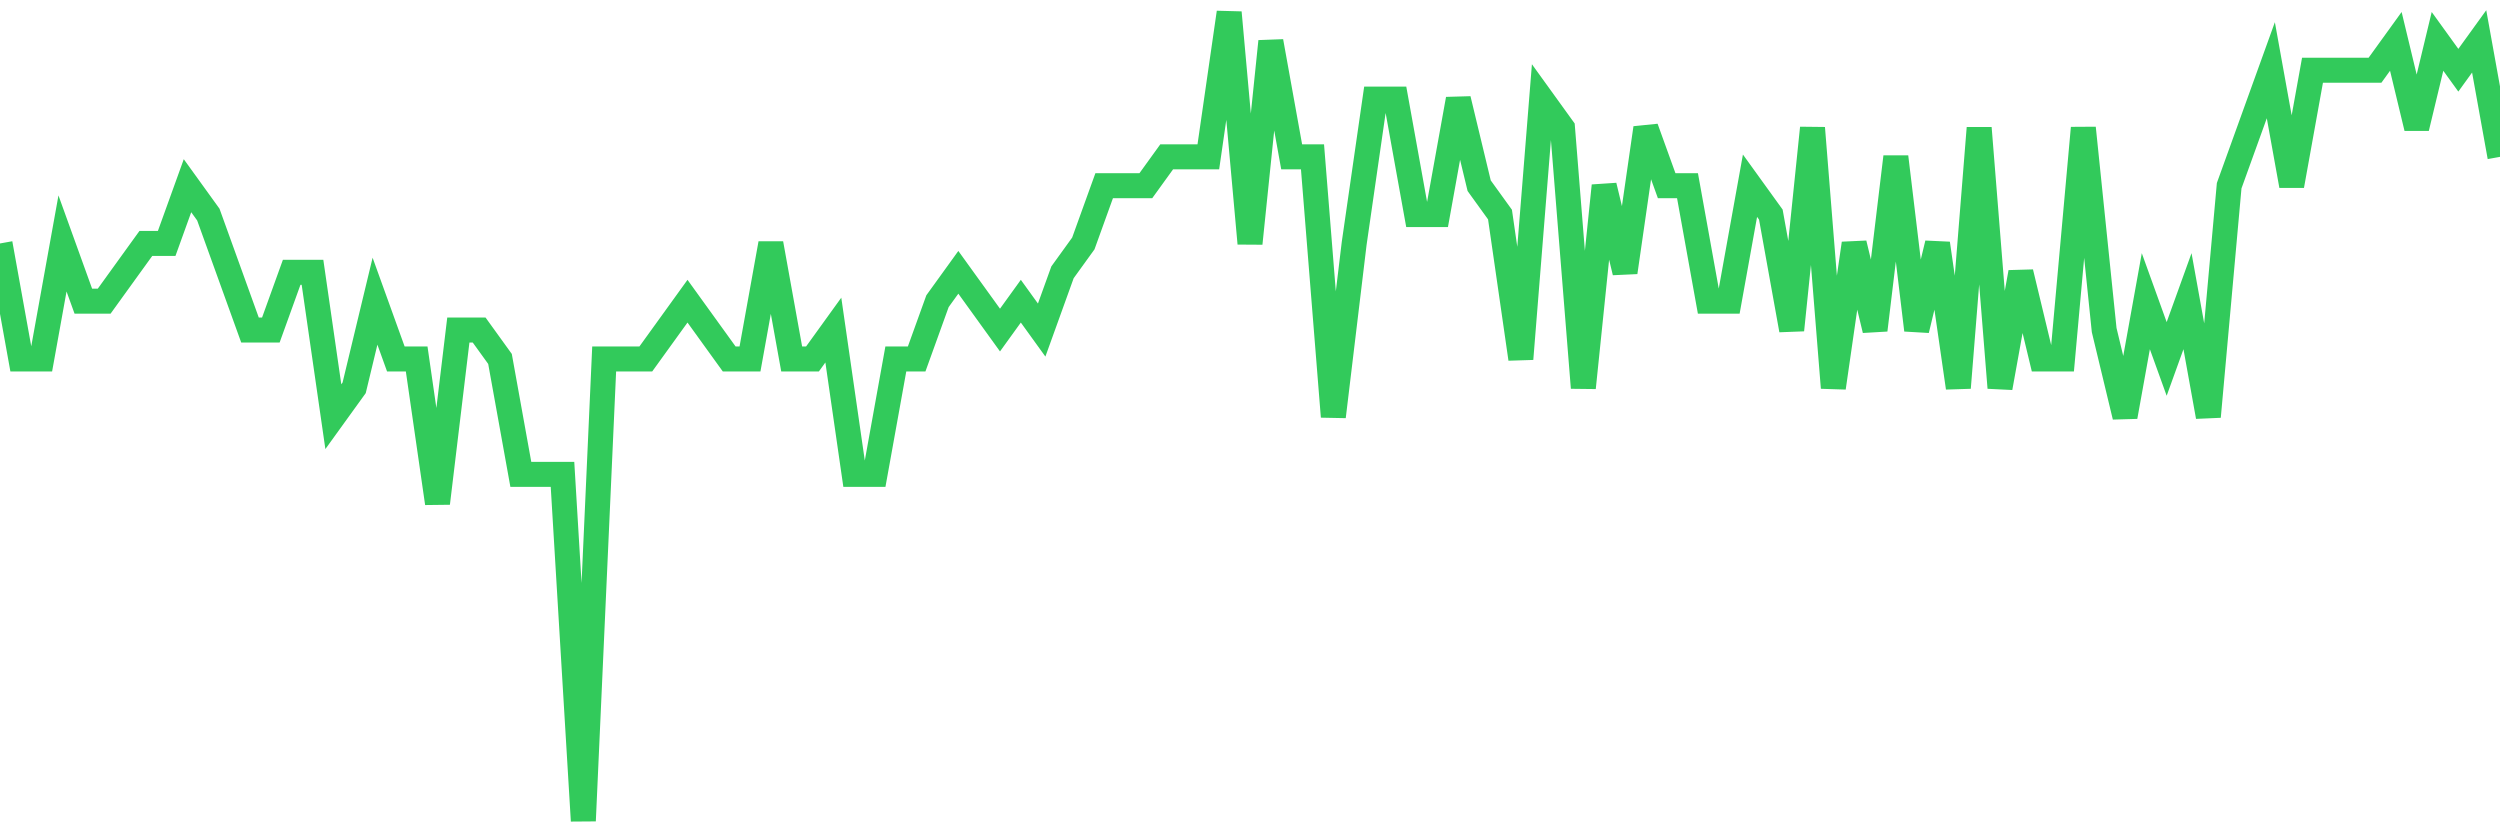 <svg
  xmlns="http://www.w3.org/2000/svg"
  xmlns:xlink="http://www.w3.org/1999/xlink"
  width="120"
  height="40"
  viewBox="0 0 120 40"
  preserveAspectRatio="none"
>
  <polyline
    points="0,11.686 1,17.229 2,17.229 3,11.686 4,14.457 5,14.457 6,13.071 7,11.686 8,11.686 9,8.914 10,10.3 11,13.071 12,15.843 13,15.843 14,13.071 15,13.071 16,20 17,18.614 18,14.457 19,17.229 20,17.229 21,24.157 22,15.843 23,15.843 24,17.229 25,22.771 26,22.771 27,22.771 28,39.4 29,17.229 30,17.229 31,17.229 32,15.843 33,14.457 34,15.843 35,17.229 36,17.229 37,11.686 38,17.229 39,17.229 40,15.843 41,22.771 42,22.771 43,17.229 44,17.229 45,14.457 46,13.071 47,14.457 48,15.843 49,14.457 50,15.843 51,13.071 52,11.686 53,8.914 54,8.914 55,8.914 56,7.529 57,7.529 58,7.529 59,0.6 60,11.686 61,1.986 62,7.529 63,7.529 64,20 65,11.686 66,4.757 67,4.757 68,10.3 69,10.3 70,4.757 71,8.914 72,10.3 73,17.229 74,4.757 75,6.143 76,18.614 77,8.914 78,13.071 79,6.143 80,8.914 81,8.914 82,14.457 83,14.457 84,8.914 85,10.3 86,15.843 87,6.143 88,18.614 89,11.686 90,15.843 91,7.529 92,15.843 93,11.686 94,18.614 95,6.143 96,18.614 97,13.071 98,17.229 99,17.229 100,6.143 101,15.843 102,20 103,14.457 104,17.229 105,14.457 106,20 107,8.914 108,6.143 109,3.371 110,8.914 111,3.371 112,3.371 113,3.371 114,3.371 115,1.986 116,6.143 117,1.986 118,3.371 119,1.986 120,7.529"
    fill="none"
    stroke="#32ca5b"
    stroke-width="1.2"
  >
  </polyline>
</svg>